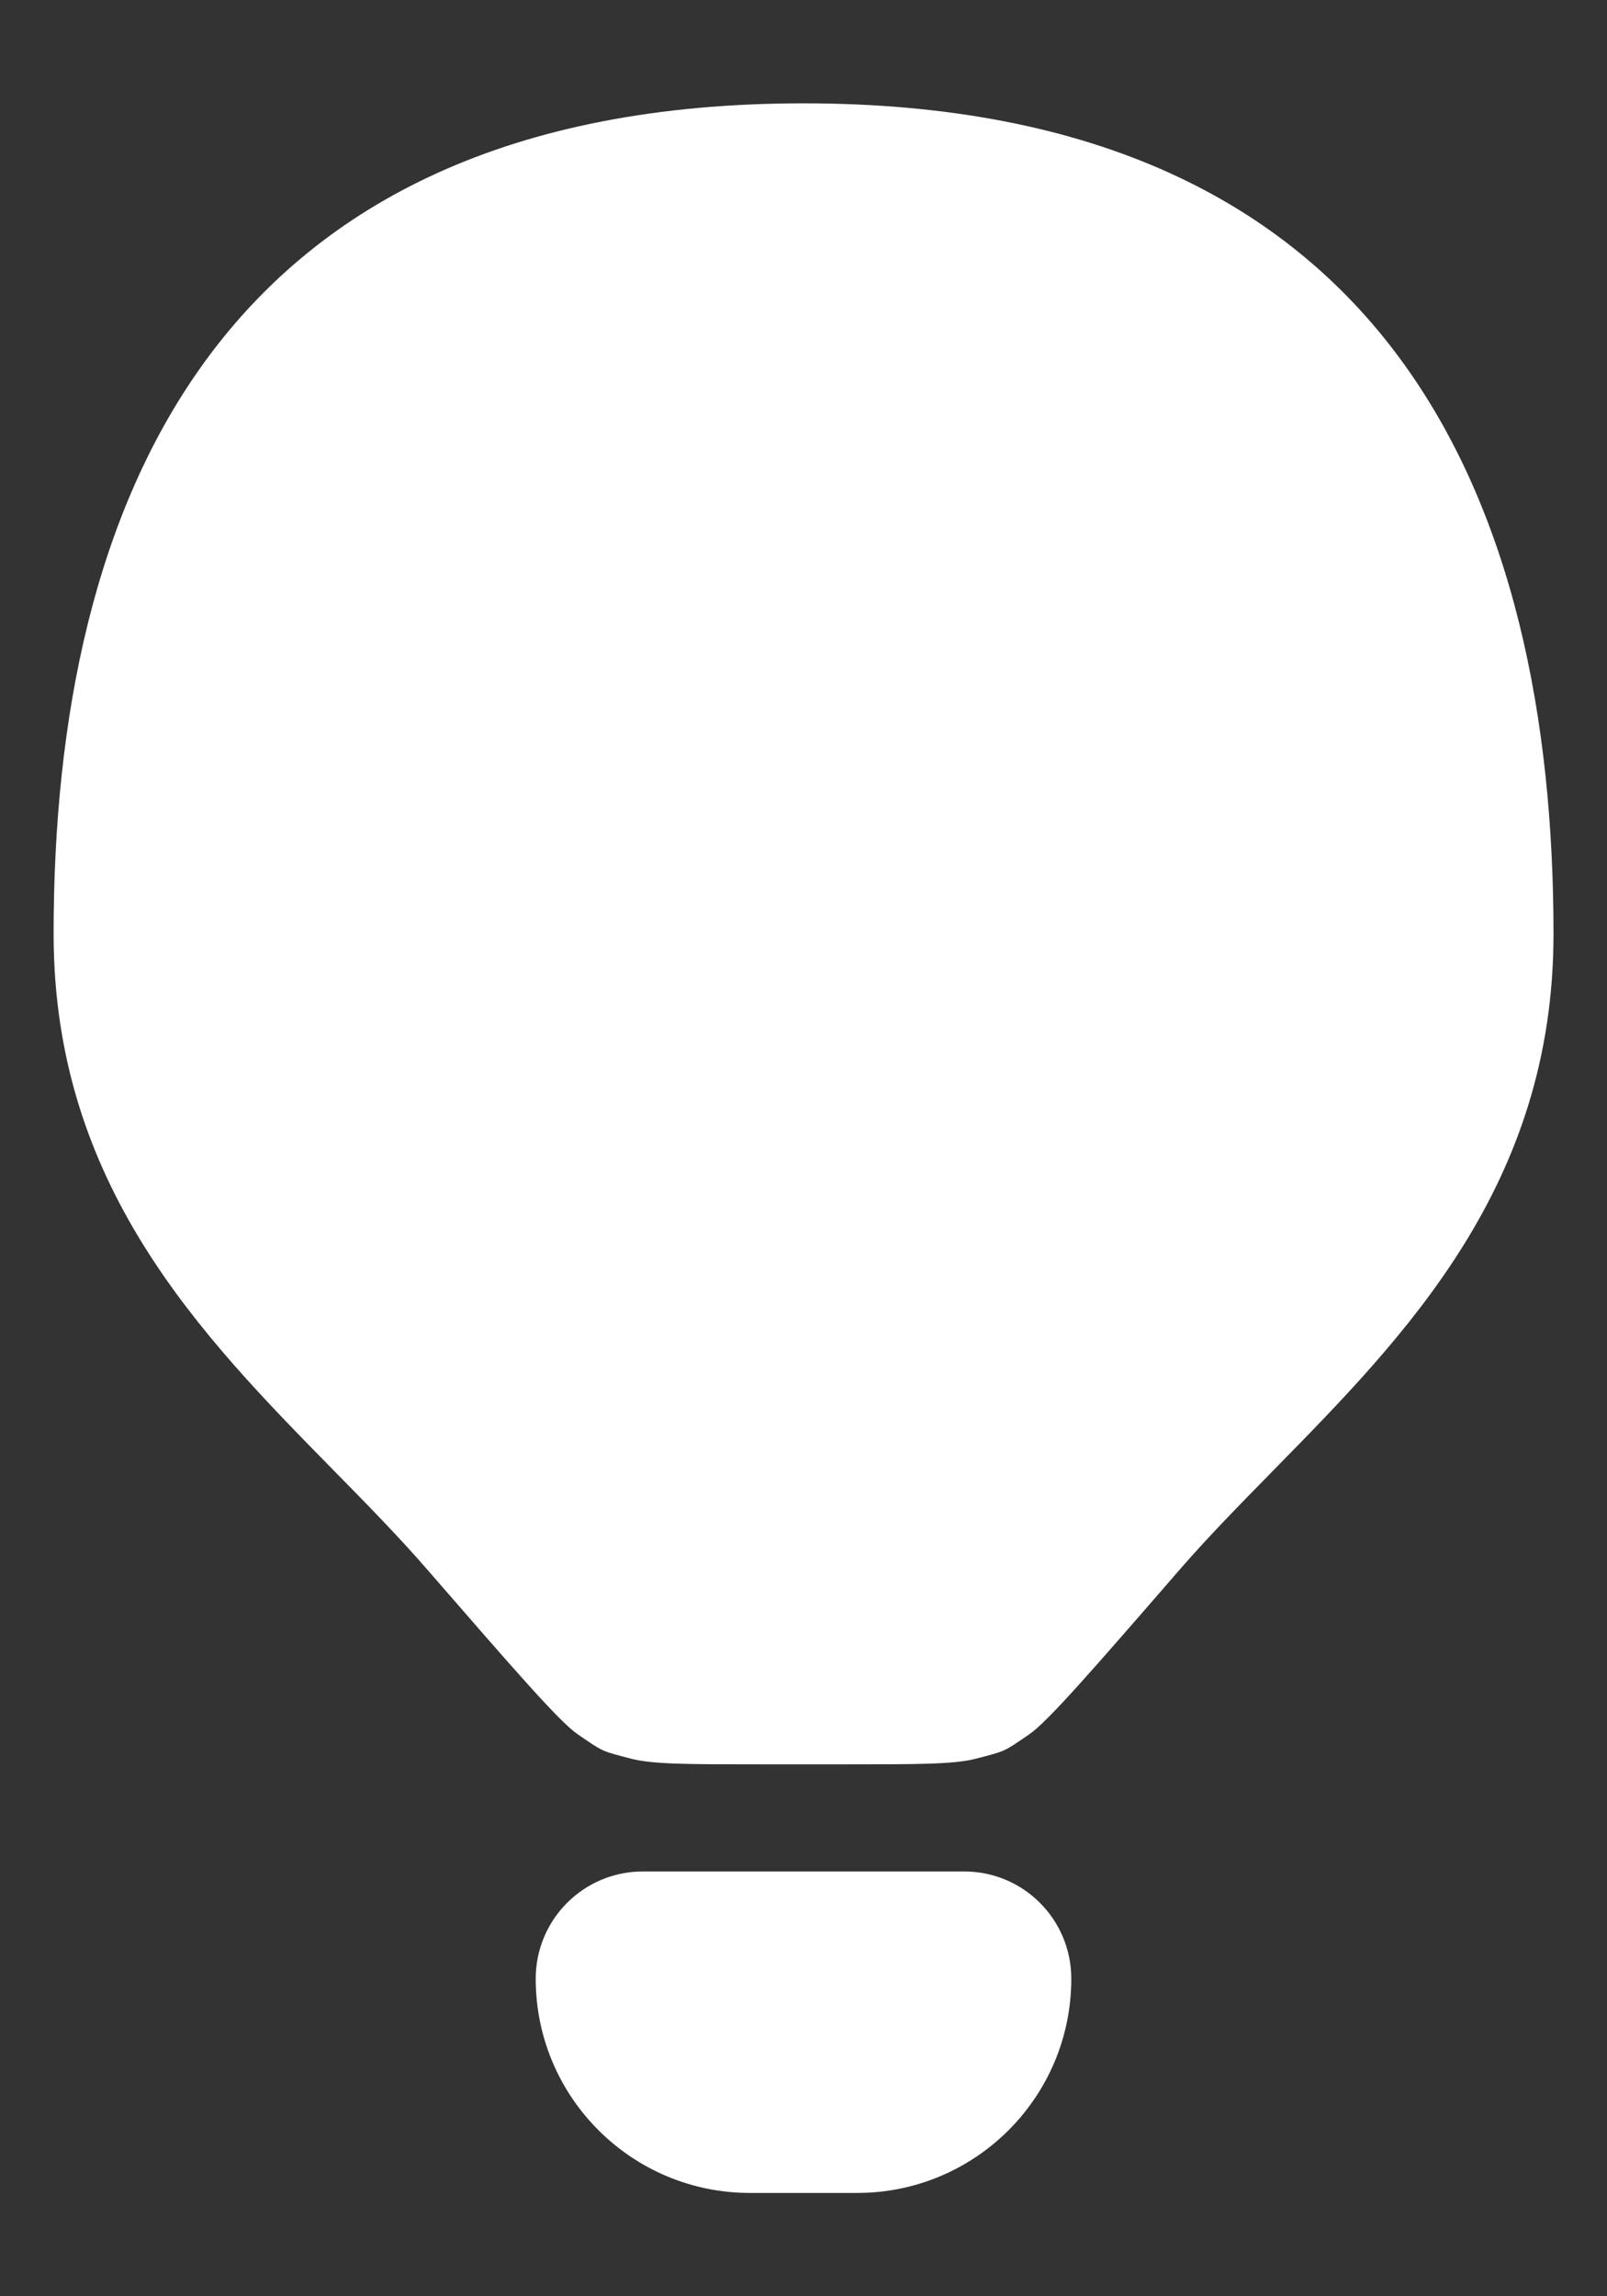 <svg width="14" height="20" viewBox="0 0 14 20" fill="none" xmlns="http://www.w3.org/2000/svg">
<rect x="0" y="0" width="14" height="20" fill="#333333" stroke="none"/>
<path fill-rule="evenodd" clip-rule="evenodd" d="M8.501 15.318C8.314 15.367 7.998 15.367 7.366 15.367H6.634C6.002 15.367 5.686 15.367 5.499 15.318C5.365 15.283 5.306 15.269 5.252 15.244C5.198 15.219 5.148 15.184 5.034 15.106C4.874 14.997 4.49 14.554 3.72 13.668L3.72 13.668C3.471 13.381 3.193 13.098 2.906 12.806C1.75 11.629 0.467 10.323 0.467 8.134C0.467 4.4 1.867 0.9 7 0.9C12.133 0.9 13.534 4.4 13.534 8.134C13.534 10.323 12.25 11.629 11.094 12.806C10.808 13.098 10.529 13.381 10.28 13.668C9.511 14.554 9.126 14.997 8.966 15.106C8.852 15.184 8.803 15.219 8.748 15.244C8.694 15.269 8.635 15.283 8.501 15.318ZM4.667 17.234C4.667 16.718 5.085 16.3 5.6 16.3H8.4C8.916 16.3 9.333 16.718 9.333 17.234C9.333 18.265 8.498 19.1 7.467 19.1H6.533C5.503 19.1 4.667 18.265 4.667 17.234Z" fill="white"/>
</svg>
